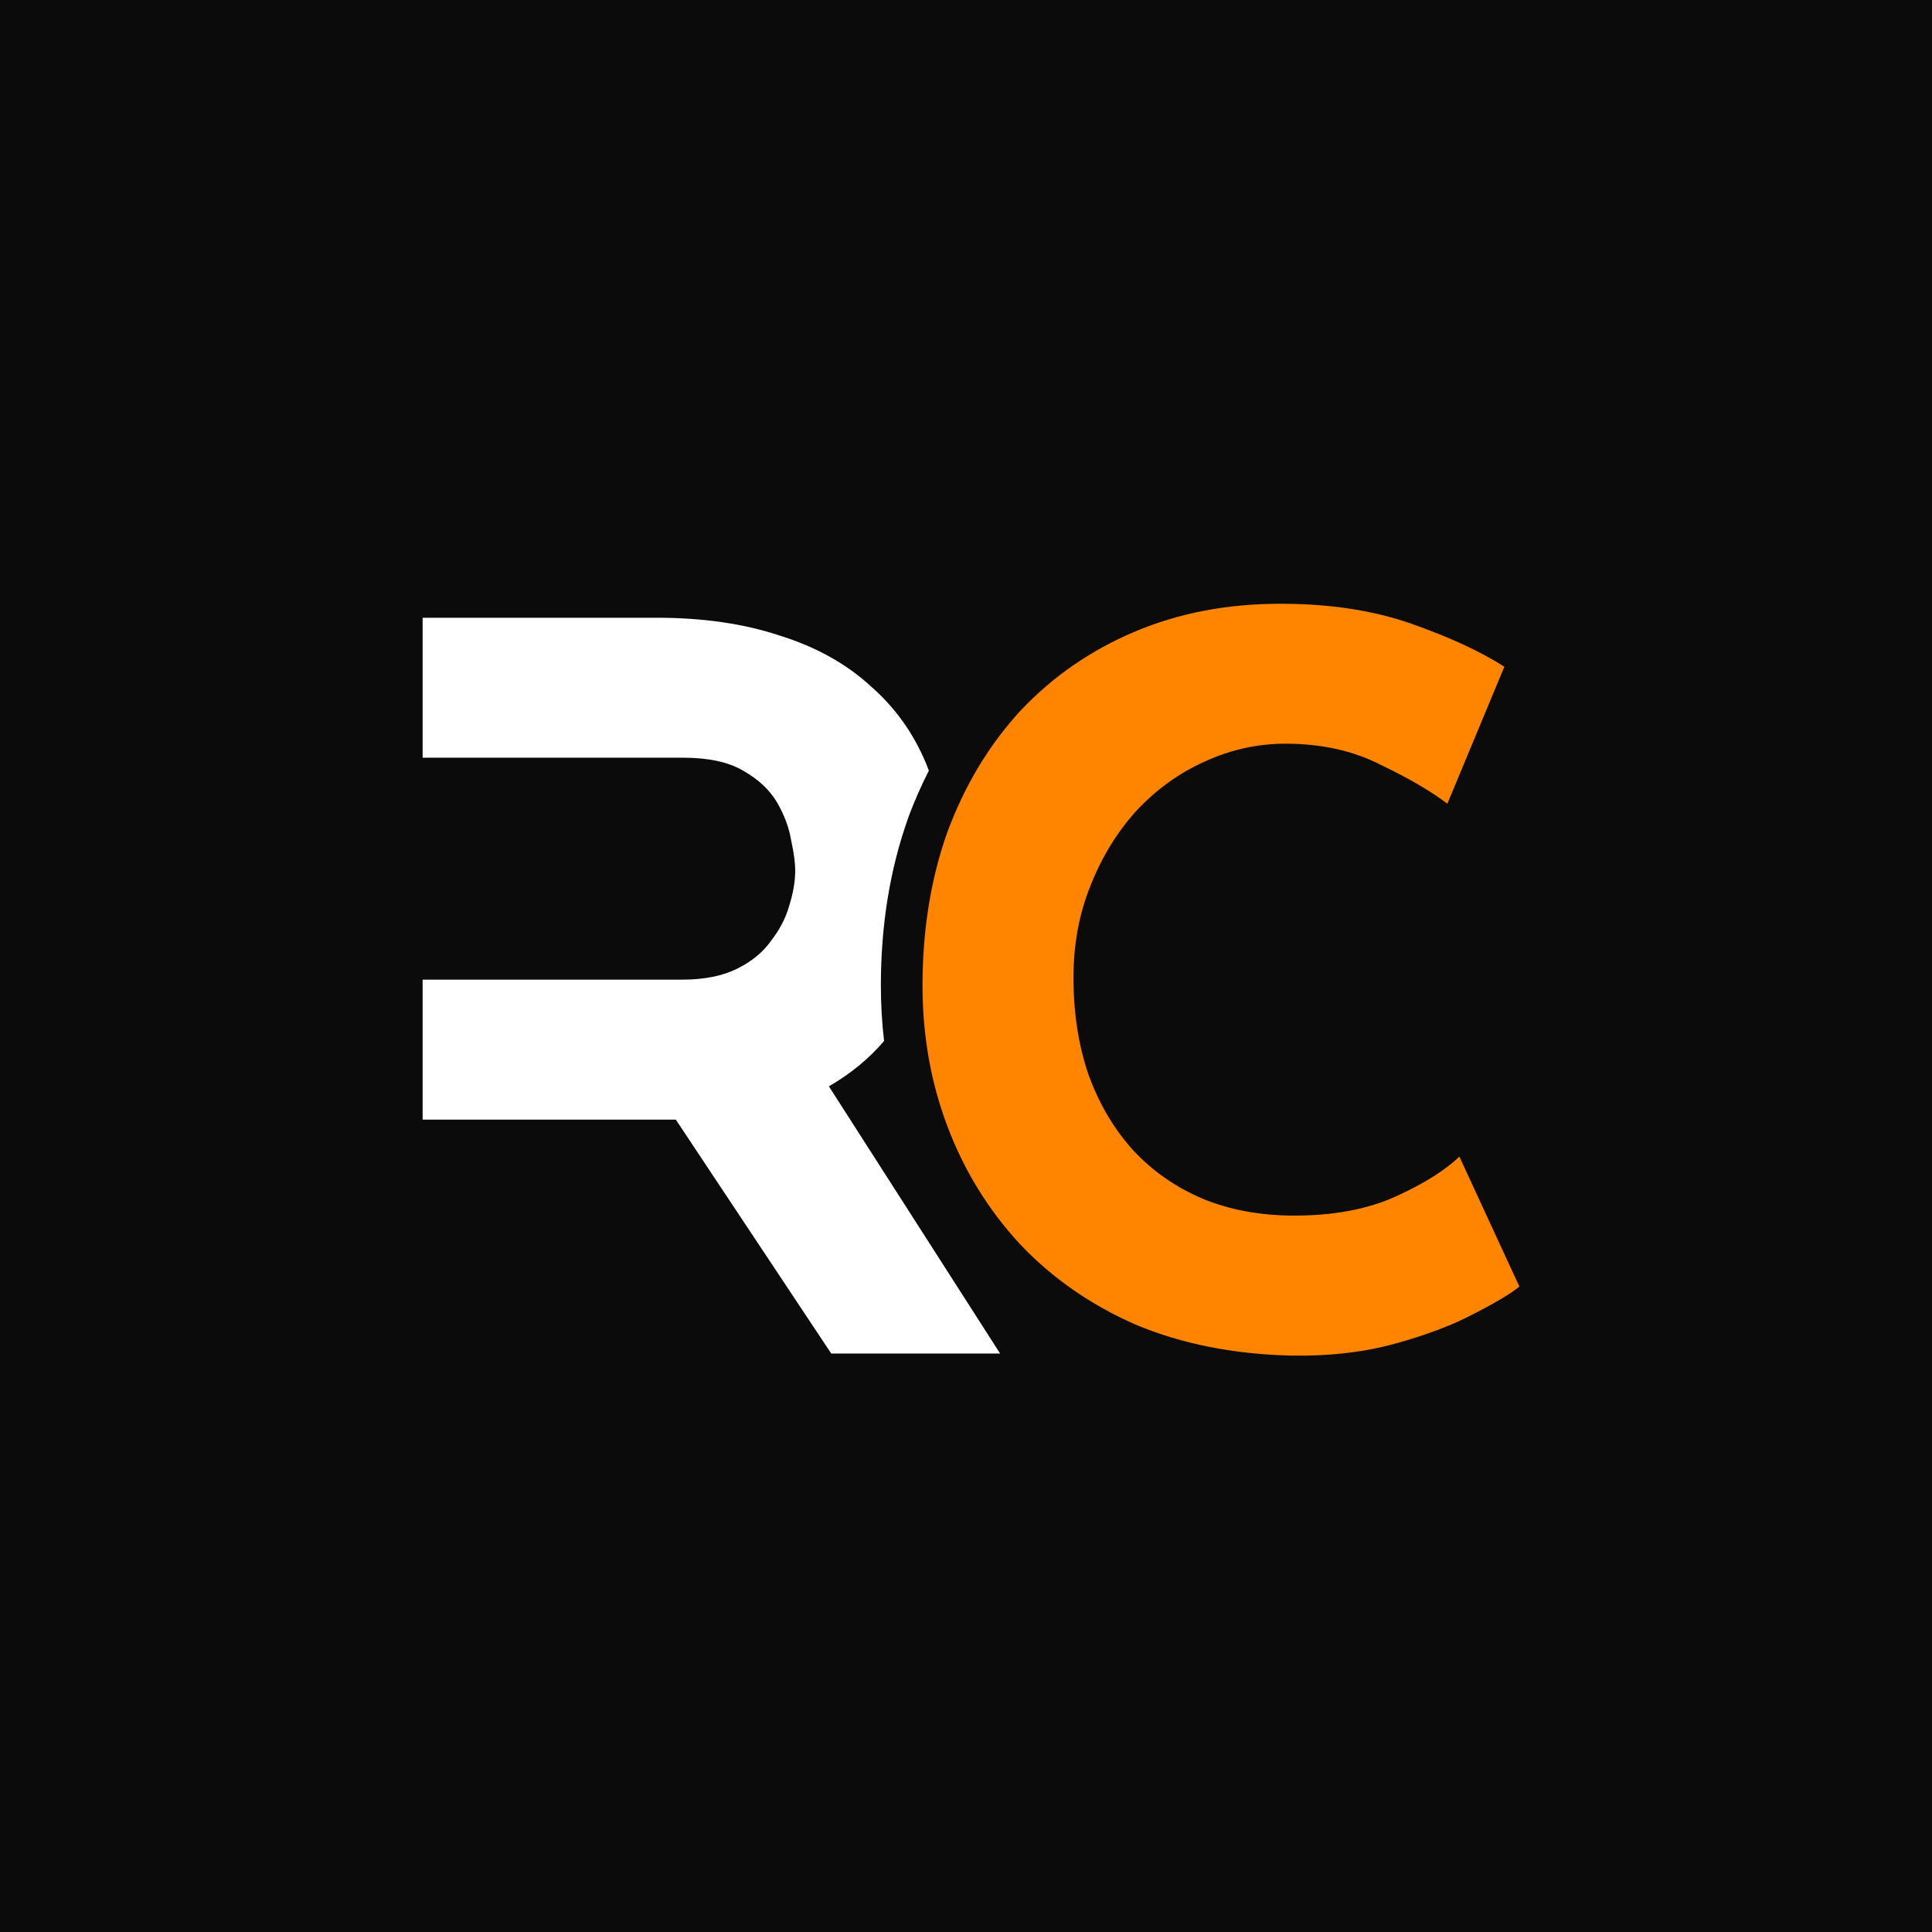 <svg width="32" height="32" viewBox="0 0 32 32" fill="none" xmlns="http://www.w3.org/2000/svg">
<rect x="0" y="0" width="32" height="32" fill="#808080" stroke="none"/>
<g clip-path="url(#clip0_4009_1368)">
<rect width="32" height="32" fill="white"/>
<rect width="32" height="32" fill="#0C0B0B"/>
<path d="M25.166 21.31C25.033 21.42 24.785 21.569 24.42 21.757C24.067 21.945 23.631 22.11 23.112 22.254C22.593 22.397 22.019 22.464 21.39 22.453C20.43 22.43 19.569 22.259 18.807 21.939C18.056 21.608 17.416 21.161 16.886 20.598C16.367 20.035 15.97 19.389 15.694 18.66C15.418 17.932 15.28 17.154 15.28 16.326C15.28 15.398 15.418 14.548 15.694 13.775C15.981 13.003 16.384 12.335 16.902 11.772C17.432 11.209 18.062 10.773 18.79 10.464C19.519 10.155 20.325 10 21.208 10C22.025 10 22.748 10.11 23.377 10.331C24.006 10.552 24.52 10.789 24.917 11.043L23.973 13.312C23.697 13.102 23.327 12.887 22.864 12.666C22.411 12.434 21.887 12.318 21.291 12.318C20.827 12.318 20.38 12.418 19.949 12.616C19.53 12.804 19.154 13.075 18.823 13.428C18.503 13.781 18.249 14.195 18.062 14.67C17.874 15.133 17.78 15.641 17.78 16.193C17.78 16.778 17.863 17.314 18.029 17.799C18.205 18.285 18.453 18.705 18.774 19.058C19.094 19.4 19.475 19.665 19.916 19.853C20.369 20.04 20.877 20.134 21.44 20.134C22.091 20.134 22.648 20.029 23.112 19.82C23.576 19.61 23.929 19.389 24.172 19.157L25.166 21.31Z" fill="#FF8400"/>
<path d="M10.886 10.232C11.648 10.232 12.327 10.331 12.923 10.53C13.519 10.717 14.016 10.994 14.413 11.358C14.821 11.712 15.13 12.142 15.34 12.649C15.356 12.687 15.37 12.726 15.385 12.764C15.259 13.011 15.146 13.267 15.046 13.535L15.044 13.543C14.738 14.399 14.59 15.329 14.59 16.326C14.59 16.636 14.608 16.942 14.643 17.242C14.396 17.532 14.092 17.783 13.729 17.993L16.565 22.419H13.768L11.194 18.545H7V16.226H11.3C11.664 16.226 11.968 16.165 12.211 16.044C12.454 15.923 12.641 15.768 12.773 15.58C12.917 15.393 13.017 15.2 13.072 15.001C13.138 14.791 13.171 14.598 13.171 14.421C13.171 14.289 13.149 14.123 13.105 13.924C13.071 13.715 12.994 13.505 12.873 13.295C12.751 13.085 12.563 12.909 12.309 12.765C12.067 12.622 11.736 12.55 11.316 12.55H7V10.232H10.886Z" fill="white"/>
</g>
<defs>
<clipPath id="clip0_4009_1368">
<rect width="32" height="32" fill="white"/>
</clipPath>
</defs>
</svg>
